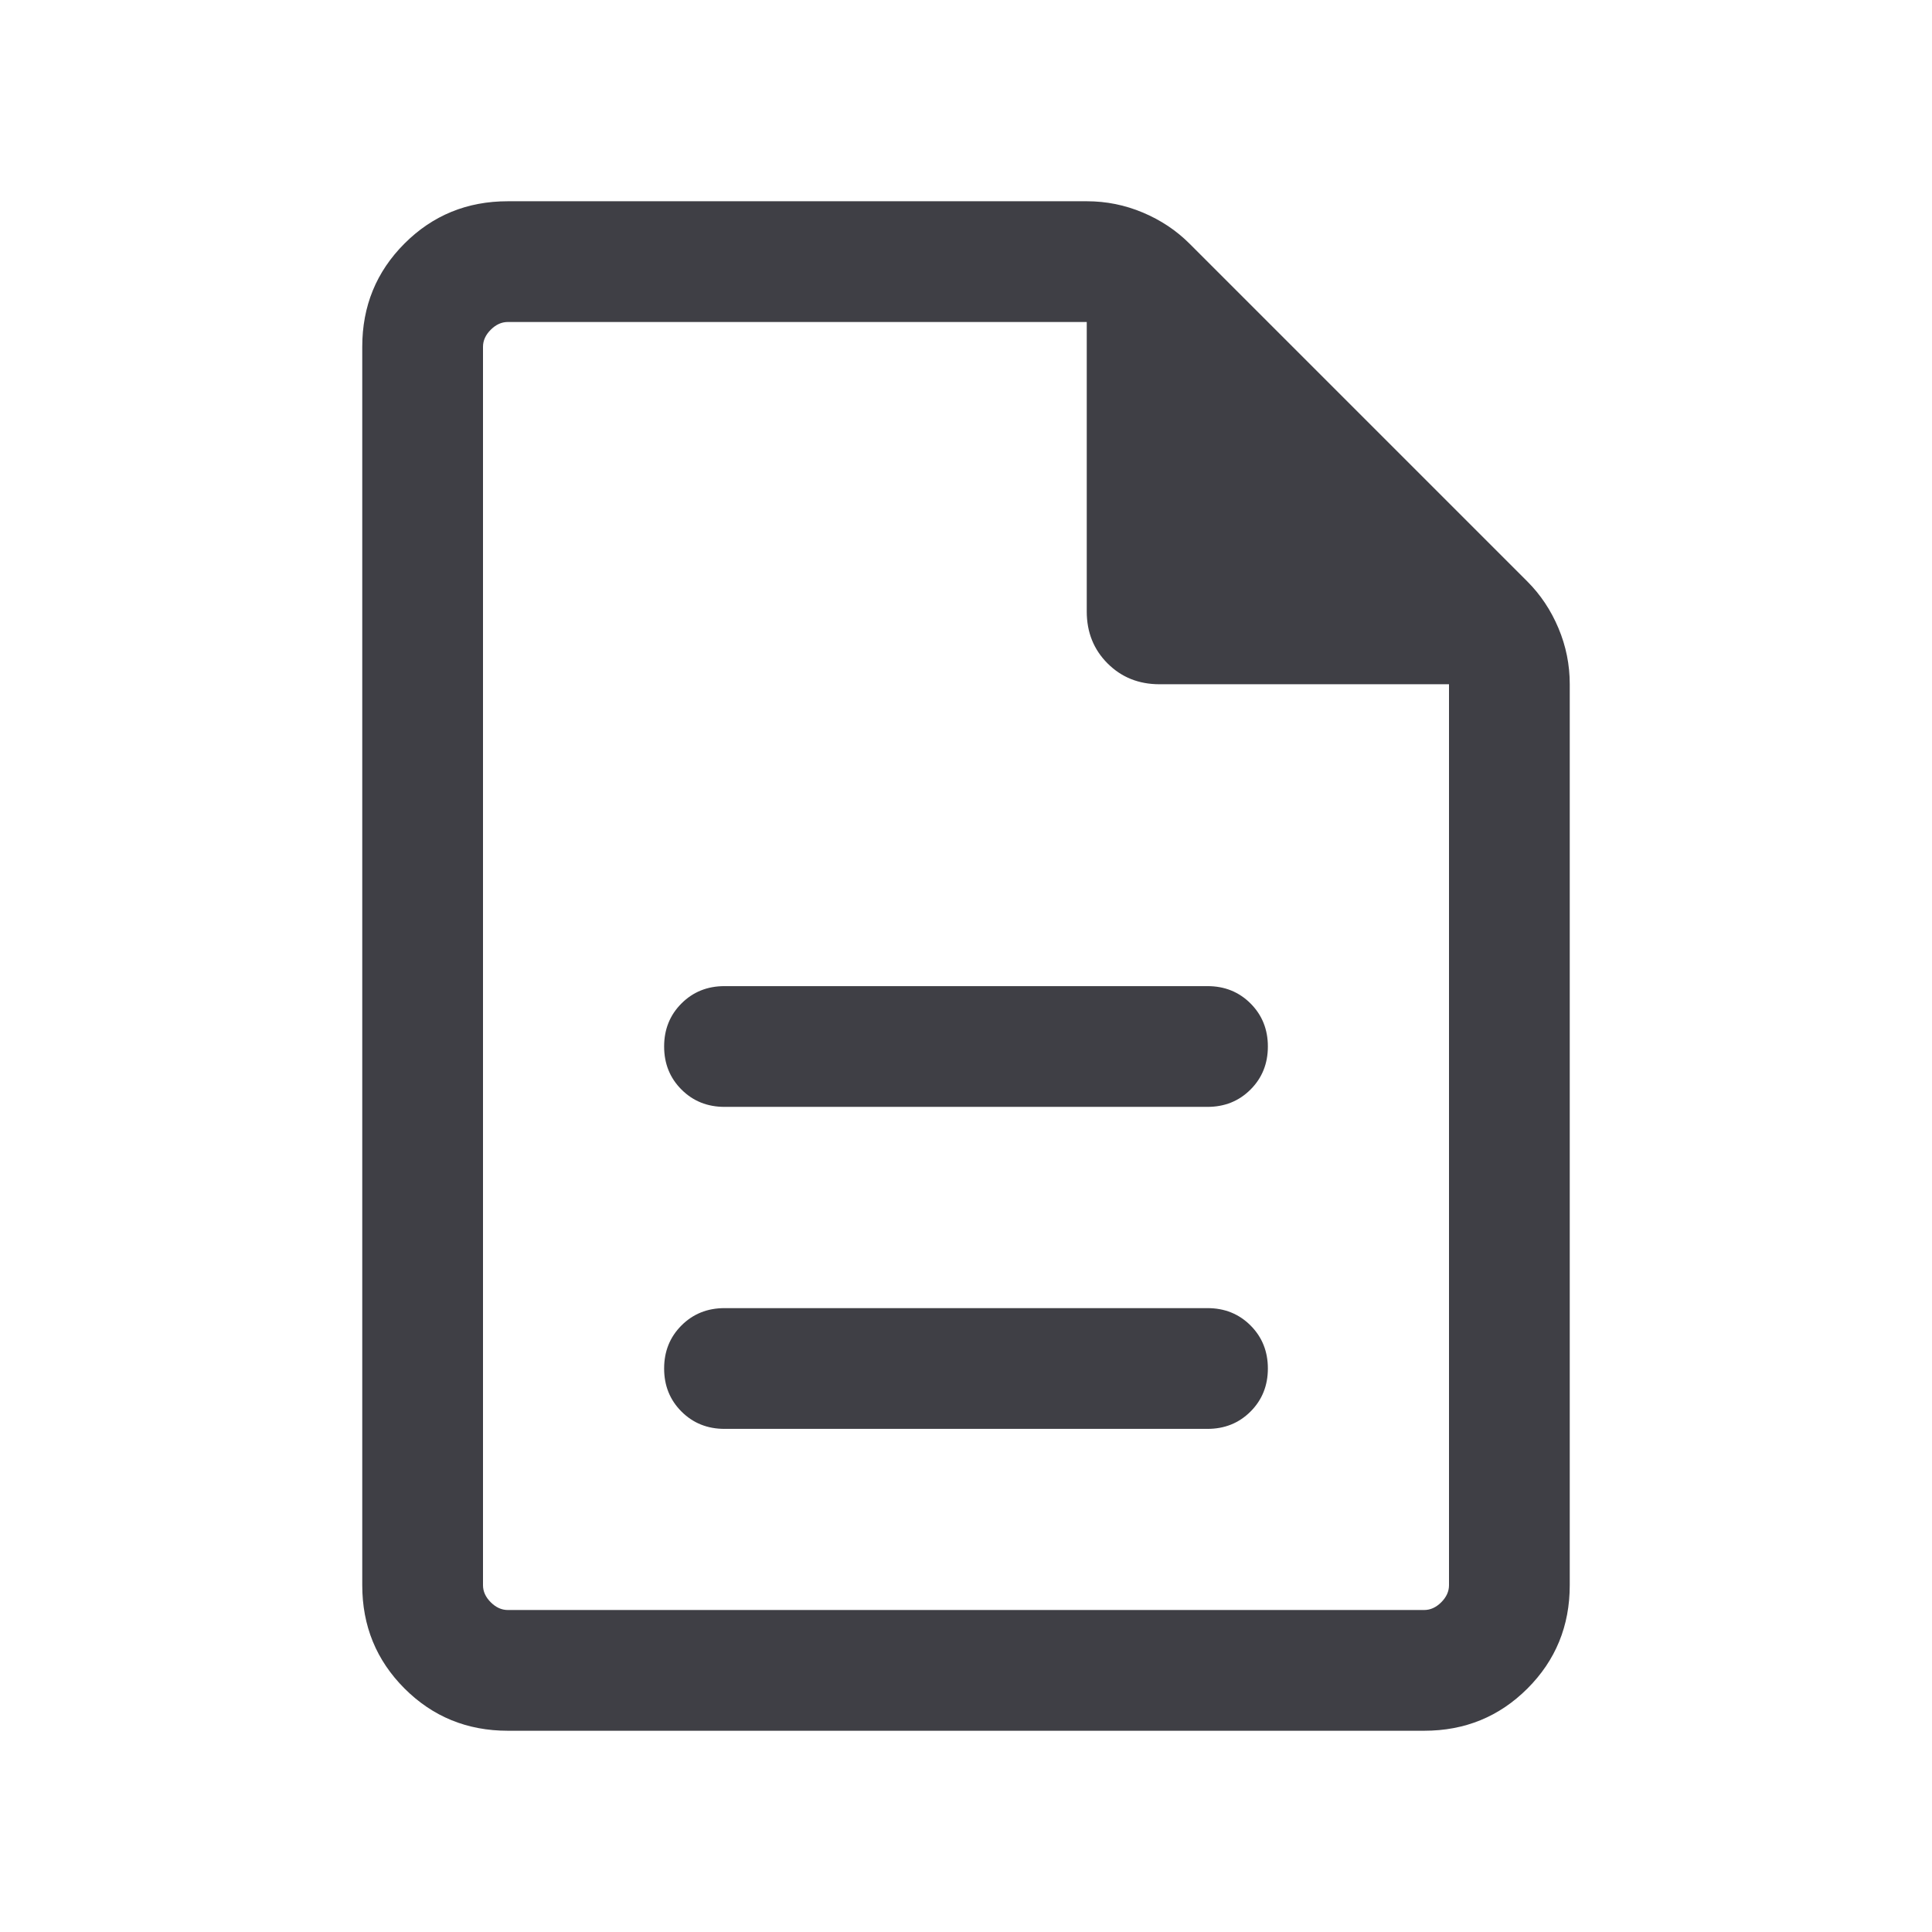 <svg xmlns="http://www.w3.org/2000/svg" viewBox="0 -960 960 960"><path d="M360-250.001h240q12.769 0 21.384-8.615T629.999-280q0-12.769-8.615-21.384T600-309.999H360q-12.769 0-21.384 8.615T330.001-280q0 12.769 8.615 21.384T360-250.001Zm0-160h240q12.769 0 21.384-8.615T629.999-440q0-12.769-8.615-21.384T600-469.999H360q-12.769 0-21.384 8.615T330.001-440q0 12.769 8.615 21.384T360-410.001Zm-107.691 310q-30.308 0-51.308-21t-21-51.308v-615.382q0-30.308 21-51.308t51.308-21h287.769q14.461 0 27.807 5.616 13.346 5.615 23.193 15.461l167.844 167.844q9.846 9.847 15.461 23.193 5.616 13.346 5.616 27.807v447.769q0 30.308-21 51.308t-51.308 21H252.309Zm287.692-556.154V-800H252.309q-4.616 0-8.463 3.846-3.846 3.847-3.846 8.463v615.382q0 4.616 3.846 8.463 3.847 3.846 8.463 3.846h455.382q4.616 0 8.463-3.846 3.846-3.847 3.846-8.463v-447.692H576.155q-15.461 0-25.807-10.347-10.347-10.346-10.347-25.807ZM240-800v179.999V-800v640V-800Z" fill="#3f3f45"/></svg>